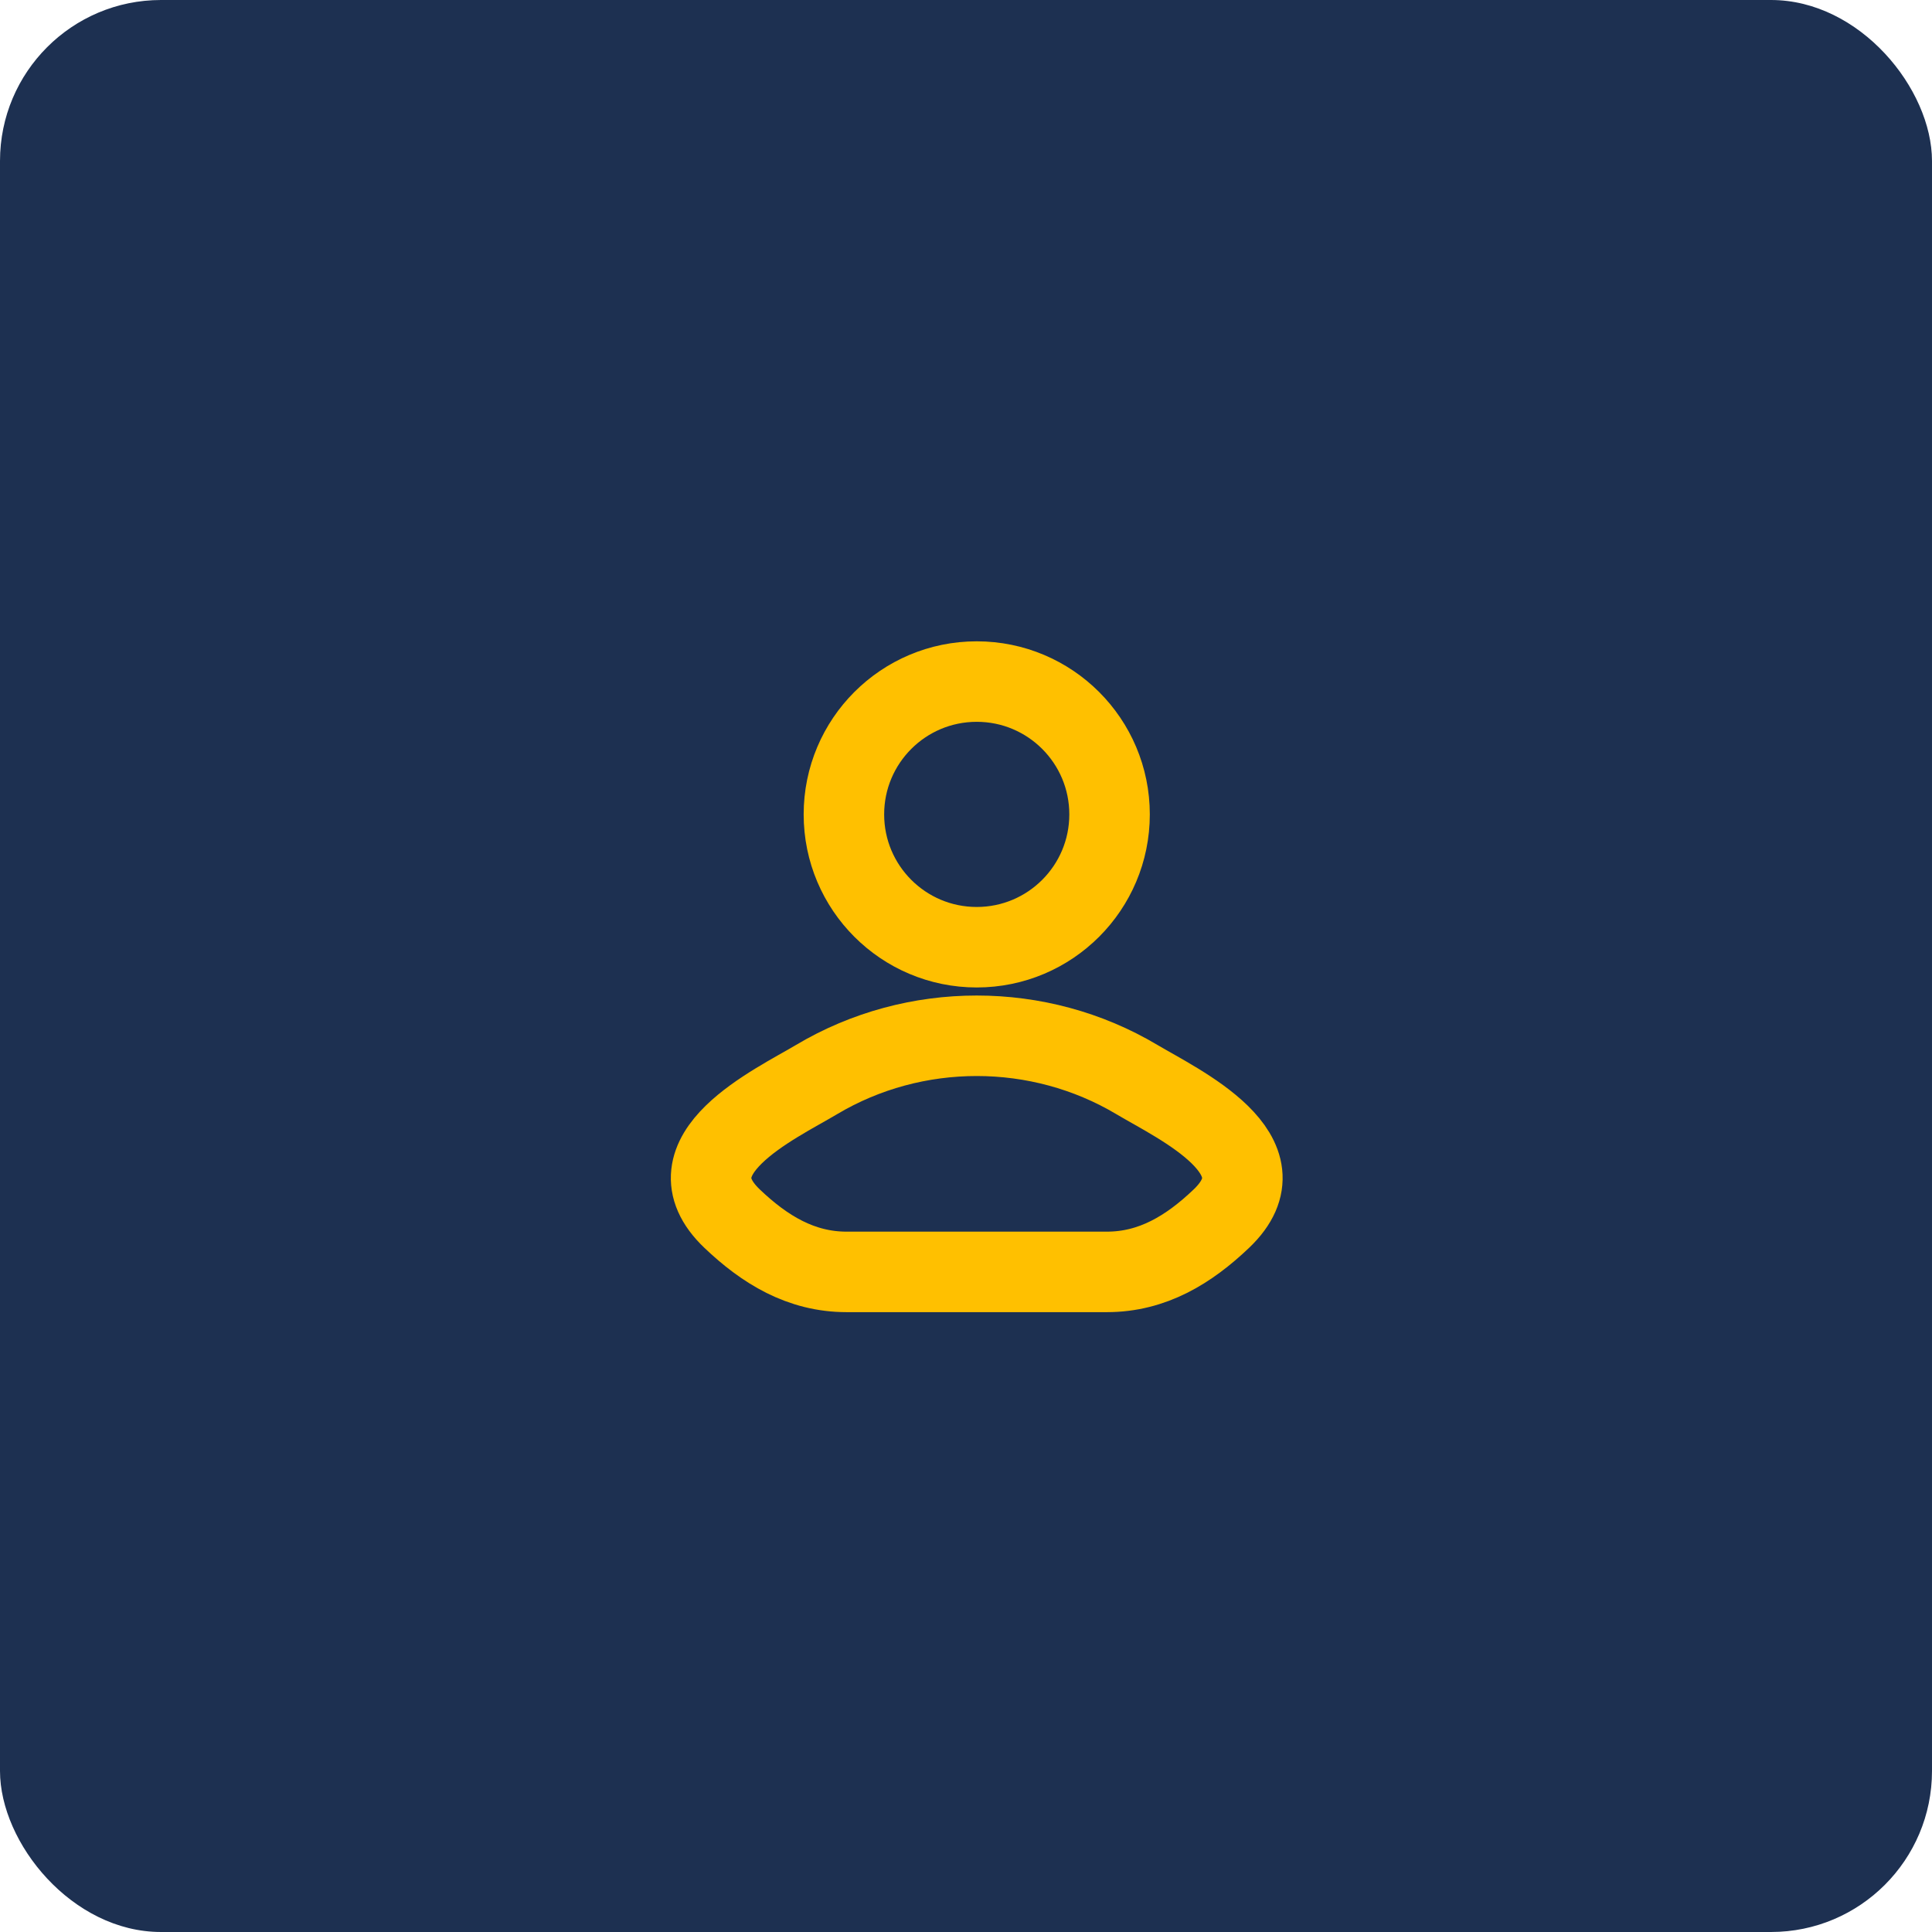 <?xml version="1.0" encoding="UTF-8"?> <svg xmlns="http://www.w3.org/2000/svg" width="72" height="72" viewBox="0 0 72 72" fill="none"><rect width="72" height="72" rx="6" fill="#1D3051"></rect><g clip-path="url(#clip0_1236_3003)"><rect width="26.4" height="26.4" transform="translate(23.2 23.2)" fill="#1D3051"></rect><path d="M30.435 40.23C28.879 41.156 24.799 43.048 27.284 45.416C28.498 46.573 29.85 47.4 31.55 47.4H41.25C42.95 47.4 44.302 46.573 45.516 45.416C48.001 43.048 43.921 41.156 42.365 40.23C38.715 38.057 34.085 38.057 30.435 40.23Z" stroke="#FFC000" stroke-width="3" stroke-linecap="round" stroke-linejoin="round"></path><path d="M41.35 30.35C41.35 33.084 39.134 35.3 36.4 35.3C33.666 35.3 31.45 33.084 31.45 30.35C31.45 27.616 33.666 25.4 36.4 25.4C39.134 25.4 41.35 27.616 41.35 30.35Z" stroke="#FFC000" stroke-width="3"></path></g><defs><clipPath id="clip0_1236_3003"><rect width="26.4" height="26.4" fill="white" transform="translate(23.2 23.2)"></rect></clipPath></defs></svg> 